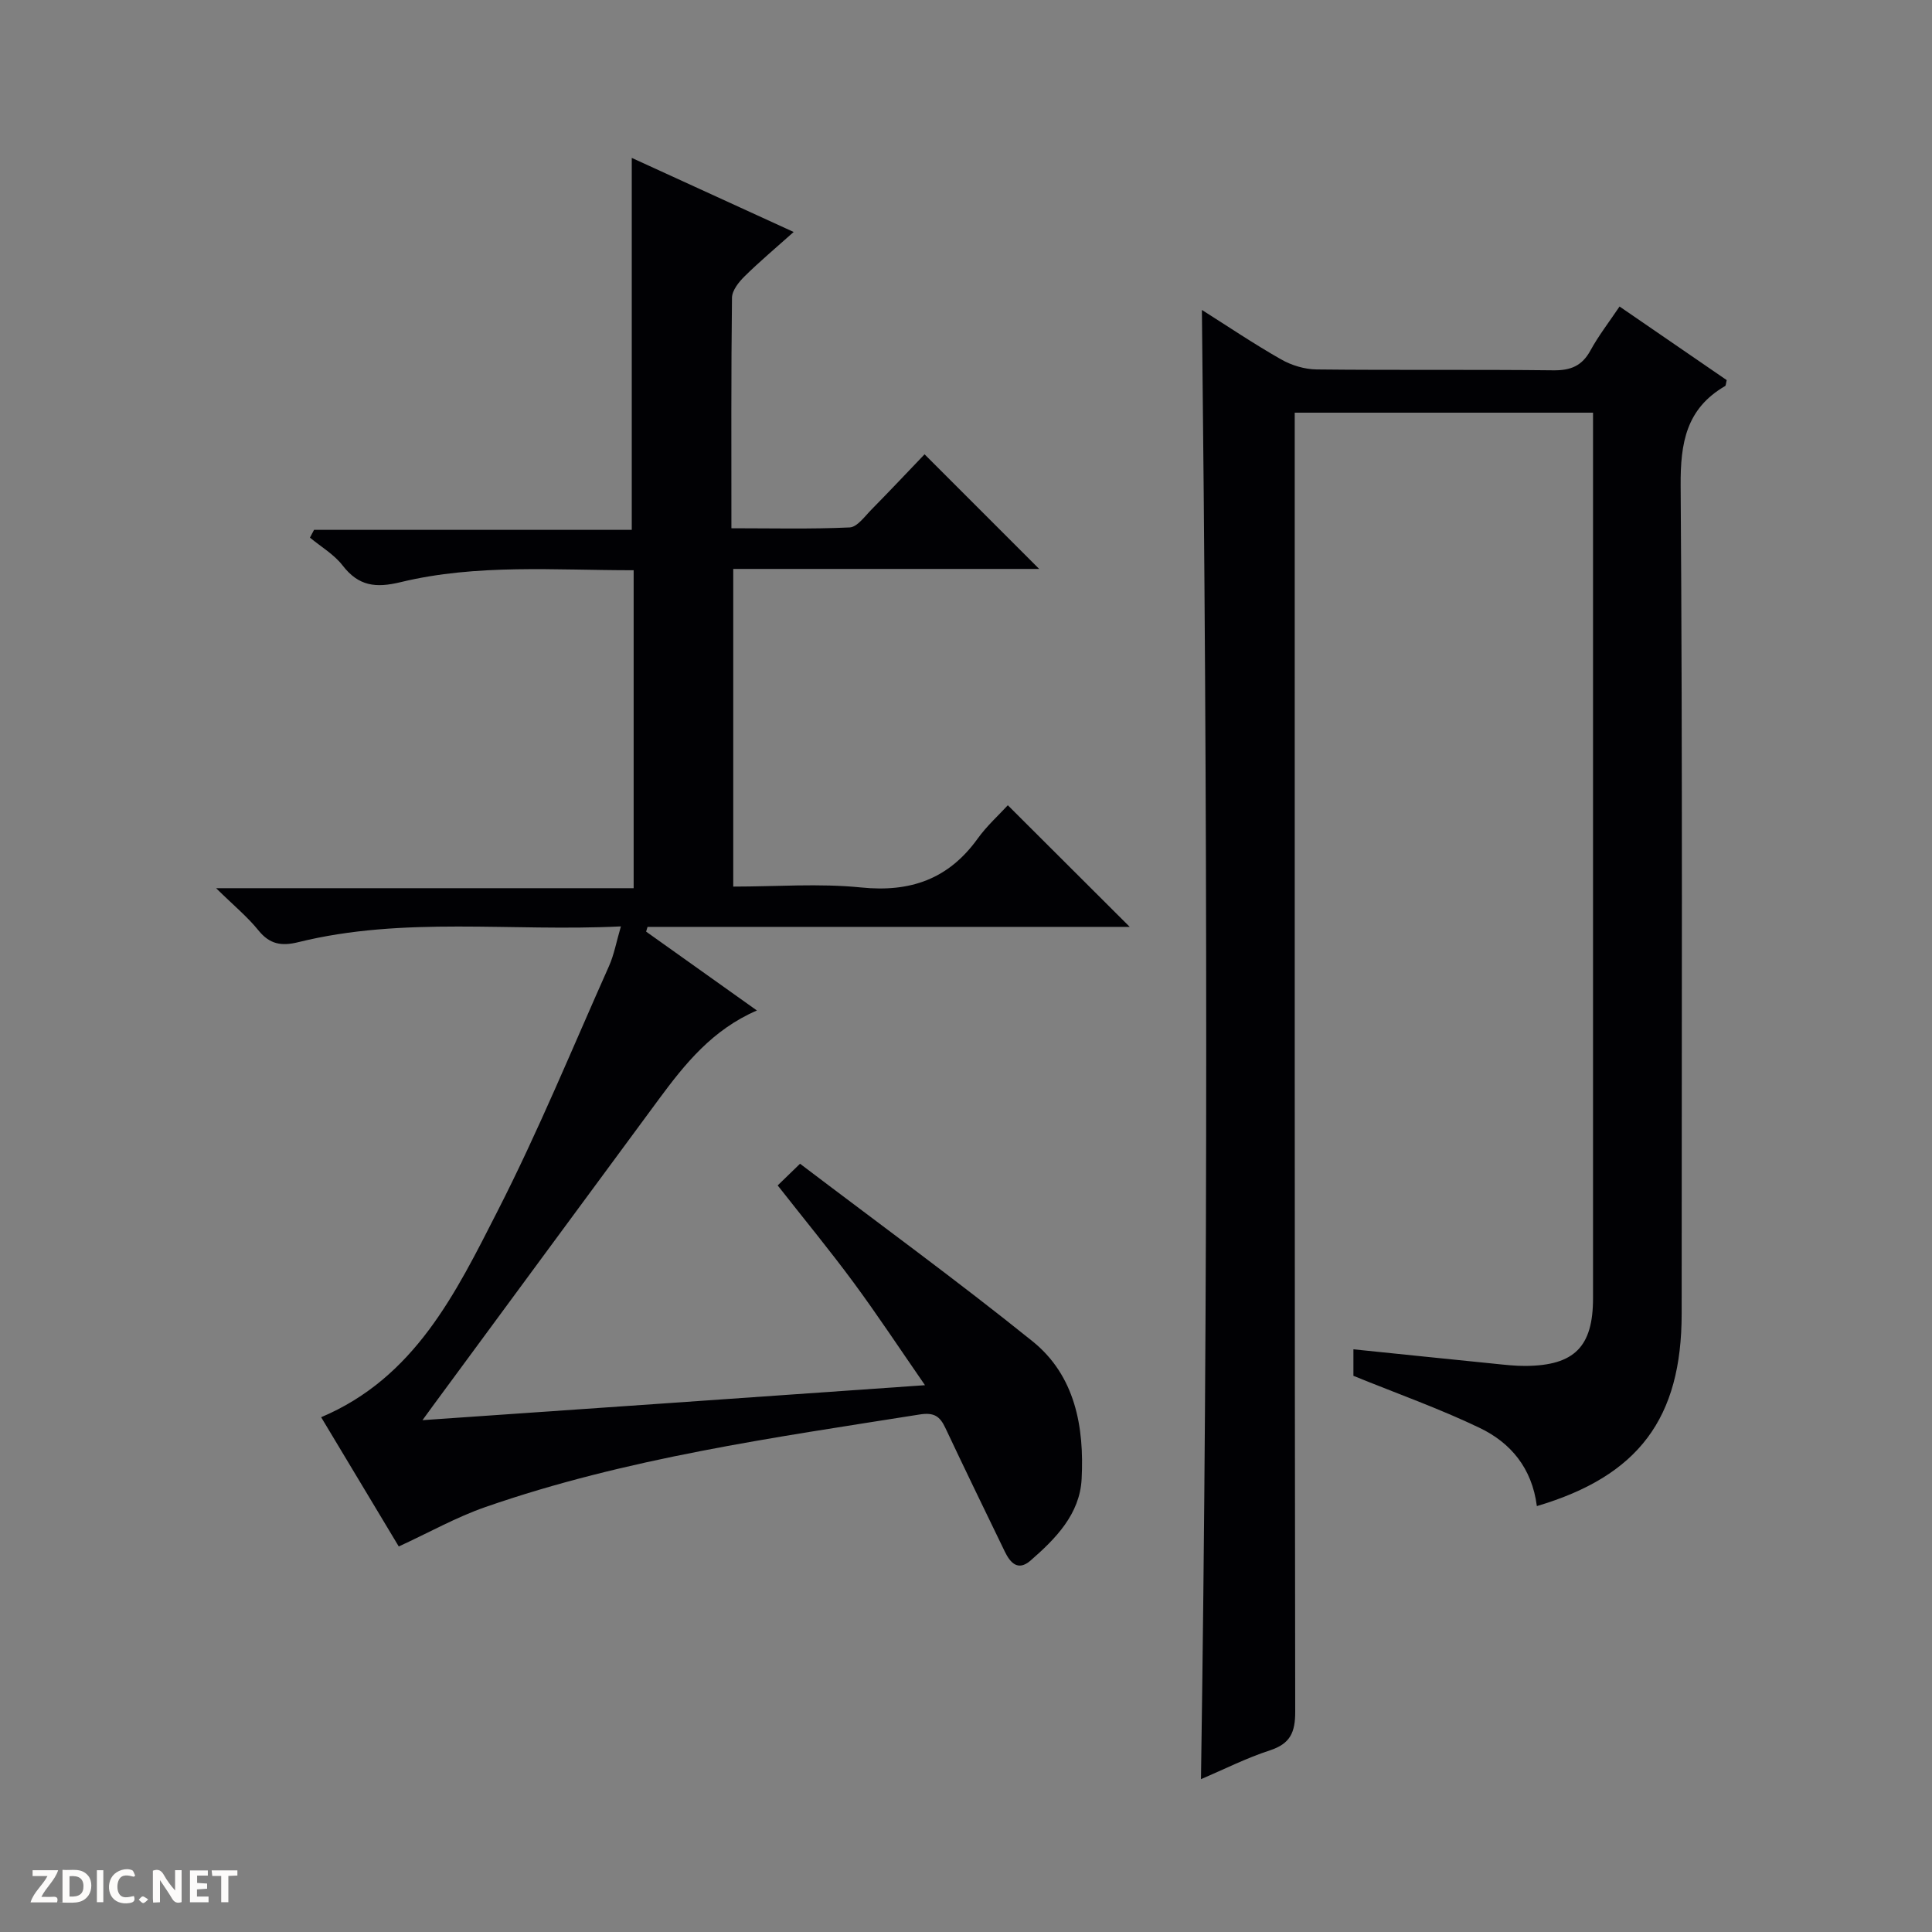 <svg enable-background="new 0 0 400 400" viewBox="0 0 400 400" xmlns="http://www.w3.org/2000/svg"><rect x="0" y="0" width="400" height="400" fill="#808080" stroke="none"/><g fill="#fcfbfa"><path d="m37.59 393.81c-.92.31-1.52.05-2-.78-.7-1.2-1.52-2.34-2.47-3.78v4.59c-.55.03-.95.05-1.41.07-.03-.37-.06-.64-.06-.91 0-1.91 0-3.81 0-5.7 1.13-.41 1.77-.03 2.29.91.62 1.11 1.38 2.14 2.31 3.19v-4.2h1.35v6.61z"/><path d="m12.94 393.88v-6.75c1.9.19 3.93-.54 5.37 1.29.8 1.01.78 2.88.03 3.97-1.37 1.97-3.4 1.51-6.4 1.49m2.45-1.22c2.04.12 2.92-.58 2.89-2.21-.03-1.51-.98-2.19-2.89-2z"/><path d="m11.81 393.87h-5.49c.68-2.18 2.47-3.48 3.51-5.45h-3.08v-1.21h5.29c-.71 2.13-2.44 3.48-3.47 5.51.86 0 1.63.04 2.39-.01.79-.05 1.14.21.85 1.16"/><path d="m39.33 393.86v-6.61h3.7v1.07h-2.22v1.52c.68.04 1.34.09 2.07.13v1.07c-.72.05-1.38.09-2.1.14v1.48h2.4v1.19h-3.85z"/><path d="m27.71 388.56c-1.15-.3-2.46-.61-3.1.64-.37.73-.41 1.93-.06 2.67.63 1.35 1.99.93 3.17.68.35.94-.01 1.32-.93 1.46-1.62.25-3.05-.27-3.76-1.48-.73-1.24-.6-3.03.31-4.17.88-1.11 2.71-1.7 4-1.16.32.13.44.74.65 1.12-.1.08-.19.16-.28.24"/><path d="m49.15 387.24v1.07c-.59.02-1.17.05-1.87.08v5.44h-1.48v-5.44h-1.85c-.05-.4-.08-.73-.13-1.15z"/><path d="m20.06 387.21h1.33v6.62h-1.33z"/><path d="m30.68 393.25c-.39.38-.8.79-1.05.76-.32-.05-.6-.45-.9-.7.26-.24.51-.64.8-.67.29-.04.62.3 1.15.61"/></g><path d="m191.51 286.79c-5.28-7.63-9.84-14.55-14.75-21.21-4.92-6.67-10.2-13.08-15.75-20.15 1.1-1.07 2.35-2.29 4.63-4.49 16.26 12.35 32.49 24.17 48.12 36.75 8.85 7.12 10.74 17.75 10.18 28.51-.37 7.27-5.36 12.36-10.58 16.9-2.62 2.27-4.21.45-5.35-1.91-4.12-8.5-8.25-17-12.28-25.55-1.13-2.4-2.32-3.26-5.3-2.79-30.32 4.81-60.78 9.03-89.94 19.17-6.03 2.1-11.67 5.28-17.93 8.16-4.99-8.31-10.44-17.39-16.07-26.76 19.4-8.2 27.87-25.72 36.5-42.63 8.45-16.54 15.52-33.79 23.1-50.78 1.06-2.38 1.52-5.02 2.46-8.21-22.74 1.12-44.97-2.13-66.81 3.27-3.41.84-5.88.47-8.22-2.43-2.28-2.83-5.15-5.18-8.78-8.75h86.45c0-22.32 0-43.87 0-65.83-16.23.02-32.42-1.36-48.25 2.47-5.16 1.25-8.7.83-12.01-3.46-1.77-2.29-4.48-3.87-6.76-5.76.28-.54.57-1.07.85-1.61h65.78c0-25.97 0-51.19 0-77.01 10.84 4.96 21.88 10.02 33.52 15.34-3.81 3.4-7.11 6.17-10.16 9.18-1.2 1.18-2.59 2.92-2.61 4.43-.19 15.65-.12 31.31-.12 47.73 8.35 0 16.42.2 24.48-.17 1.56-.07 3.13-2.29 4.51-3.69 3.85-3.91 7.61-7.91 11-11.45 8.22 8.22 16.03 16.03 23.73 23.73-20.53 0-41.74 0-63.34 0v65.77c8.95 0 17.8-.7 26.48.18 10.22 1.04 18.1-1.74 24.12-10.11 1.93-2.68 4.45-4.94 6.25-6.91 8.71 8.69 16.99 16.96 25.24 25.18-32.84 0-66.34 0-99.83 0-.1.33-.2.65-.3.98 7.5 5.34 14.99 10.67 22.94 16.33-9.2 3.97-14.89 11.04-20.3 18.37-15.62 21.15-31.2 42.34-46.8 63.51-.48.65-.96 1.31-2.14 2.94 34.86-2.4 68.86-4.78 104.04-7.24z" fill="#010104"/><path d="m318.19 311.82c-1.01-7.9-5.45-13.12-11.82-16.18-8.33-4-17.09-7.1-26.16-10.79 0-1.21 0-3.32 0-5.49 9.88 1.01 19.56 2.02 29.24 2.99 2.15.22 4.31.47 6.46.45 10.05-.09 13.91-3.98 13.91-14 .01-59.49 0-118.98 0-178.47 0-1.49 0-2.98 0-4.89-20.47 0-40.69 0-61.76 0v5.97c0 87.65-.03 175.31.1 262.96.01 4.31-1.02 6.65-5.26 8.03-4.85 1.58-9.45 3.91-14.25 5.96 1.51-101.58 1.32-202.72.19-304.19 5.24 3.31 10.69 6.99 16.38 10.23 2.17 1.24 4.91 2.07 7.4 2.09 16.33.18 32.66-.01 48.99.18 3.58.04 5.93-.91 7.67-4.1 1.66-3.04 3.81-5.81 6.03-9.11 7.63 5.24 14.96 10.28 22.19 15.24-.18.67-.16 1.12-.34 1.23-8.03 4.67-9.26 11.72-9.2 20.58.41 57.16.21 114.31.21 171.47 0 21.66-8.92 33.61-29.98 39.84z" fill="#010104"/></svg>